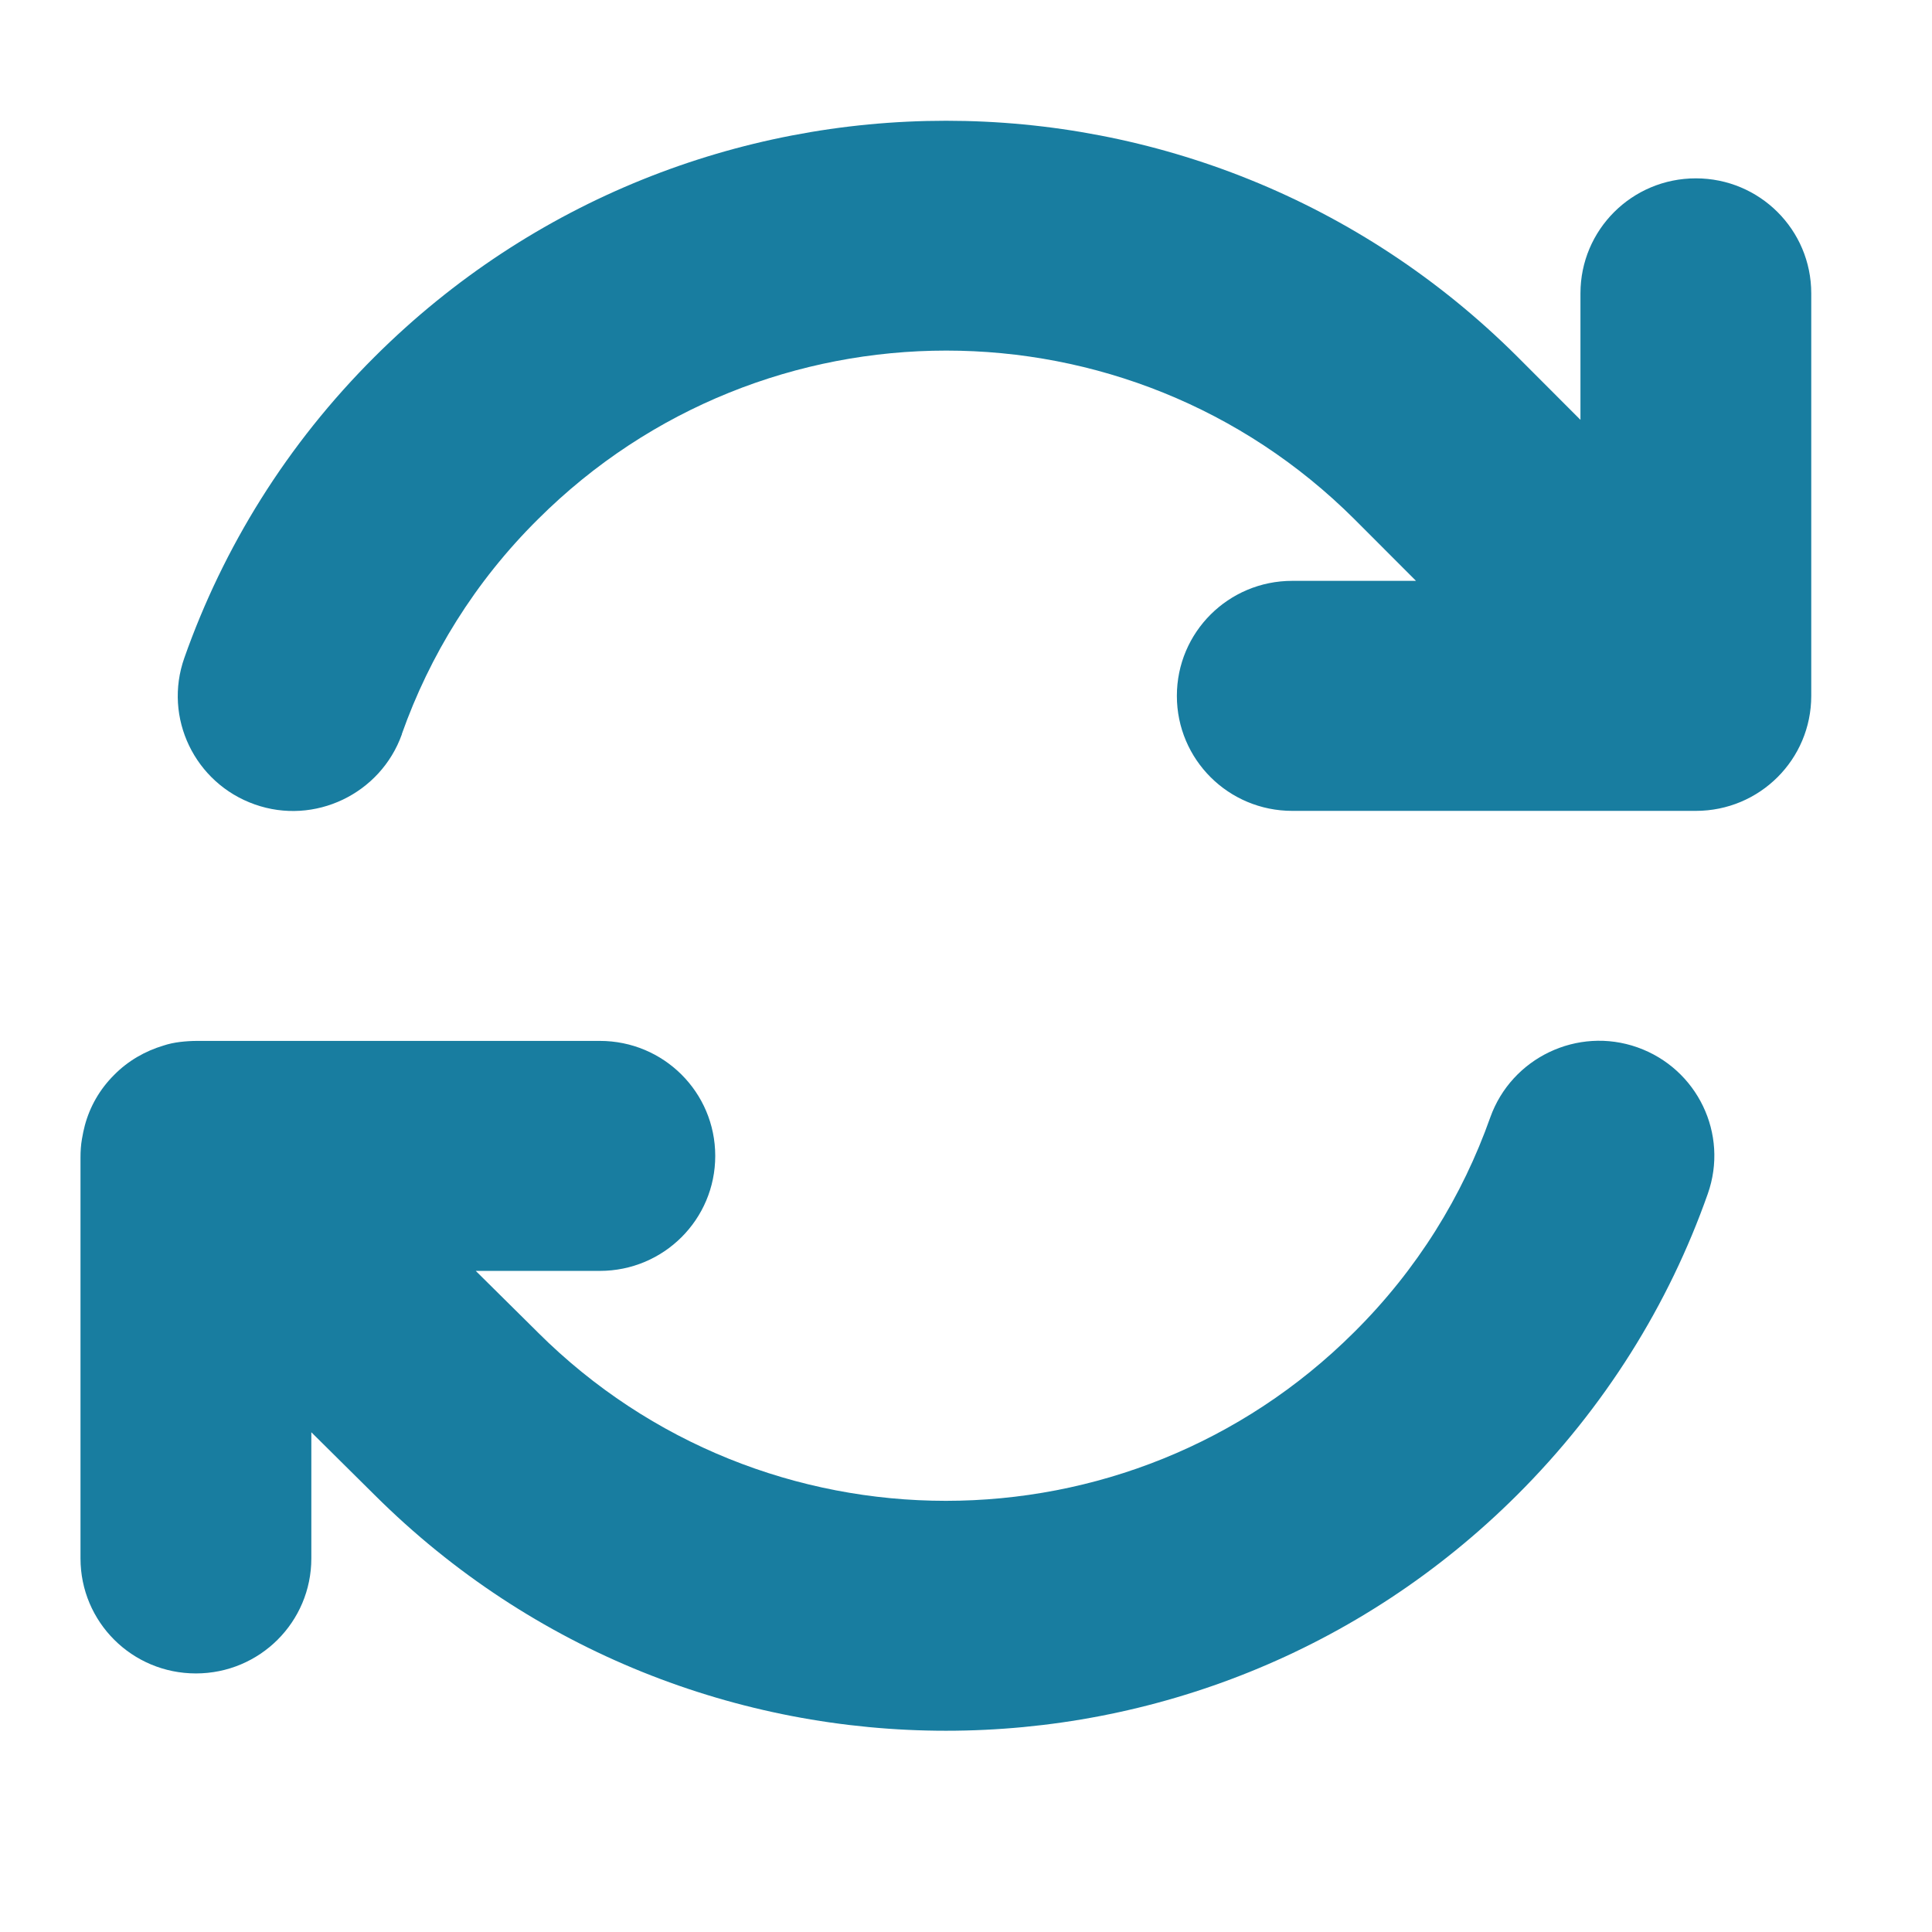 <?xml version="1.0" encoding="UTF-8"?>
<svg xmlns="http://www.w3.org/2000/svg" width="48" height="48" viewBox="0 0 48 48" fill="none">
  <path d="M9.984 18.235C10.674 16.289 11.793 14.458 13.37 12.896C18.971 7.315 28.047 7.315 33.647 12.896L35.18 14.431H32.106C30.52 14.431 29.239 15.708 29.239 17.289C29.239 18.869 30.52 20.146 32.106 20.146H42.097H42.133C43.719 20.146 45 18.869 45 17.289V7.288C45 5.708 43.719 4.431 42.133 4.431C40.547 4.431 39.266 5.708 39.266 7.288V10.431L37.697 8.86C29.857 1.047 17.152 1.047 9.312 8.86C7.125 11.038 5.548 13.601 4.581 16.342C4.052 17.833 4.84 19.459 6.328 19.985C7.815 20.512 9.455 19.726 9.984 18.244V18.235ZM4.061 25.977C3.613 26.111 3.183 26.352 2.833 26.709C2.475 27.066 2.233 27.495 2.108 27.959C2.081 28.066 2.054 28.182 2.036 28.298C2.009 28.45 2 28.602 2 28.754V38.718C2 40.299 3.281 41.576 4.867 41.576C6.453 41.576 7.735 40.299 7.735 38.718V35.584L9.312 37.147C17.152 44.951 29.857 44.951 37.688 37.147C39.875 34.968 41.461 32.406 42.428 29.664C42.957 28.173 42.169 26.548 40.681 26.021C39.194 25.495 37.554 26.28 37.025 27.762C36.336 29.709 35.215 31.54 33.639 33.102C28.038 38.683 18.962 38.683 13.361 33.102L13.353 33.093L11.82 31.575H14.903C16.489 31.575 17.77 30.298 17.77 28.718C17.77 27.137 16.489 25.861 14.903 25.861H4.903C4.76 25.861 4.616 25.87 4.473 25.887C4.33 25.905 4.195 25.932 4.061 25.977Z" fill="#187DA0"></path>
</svg>

